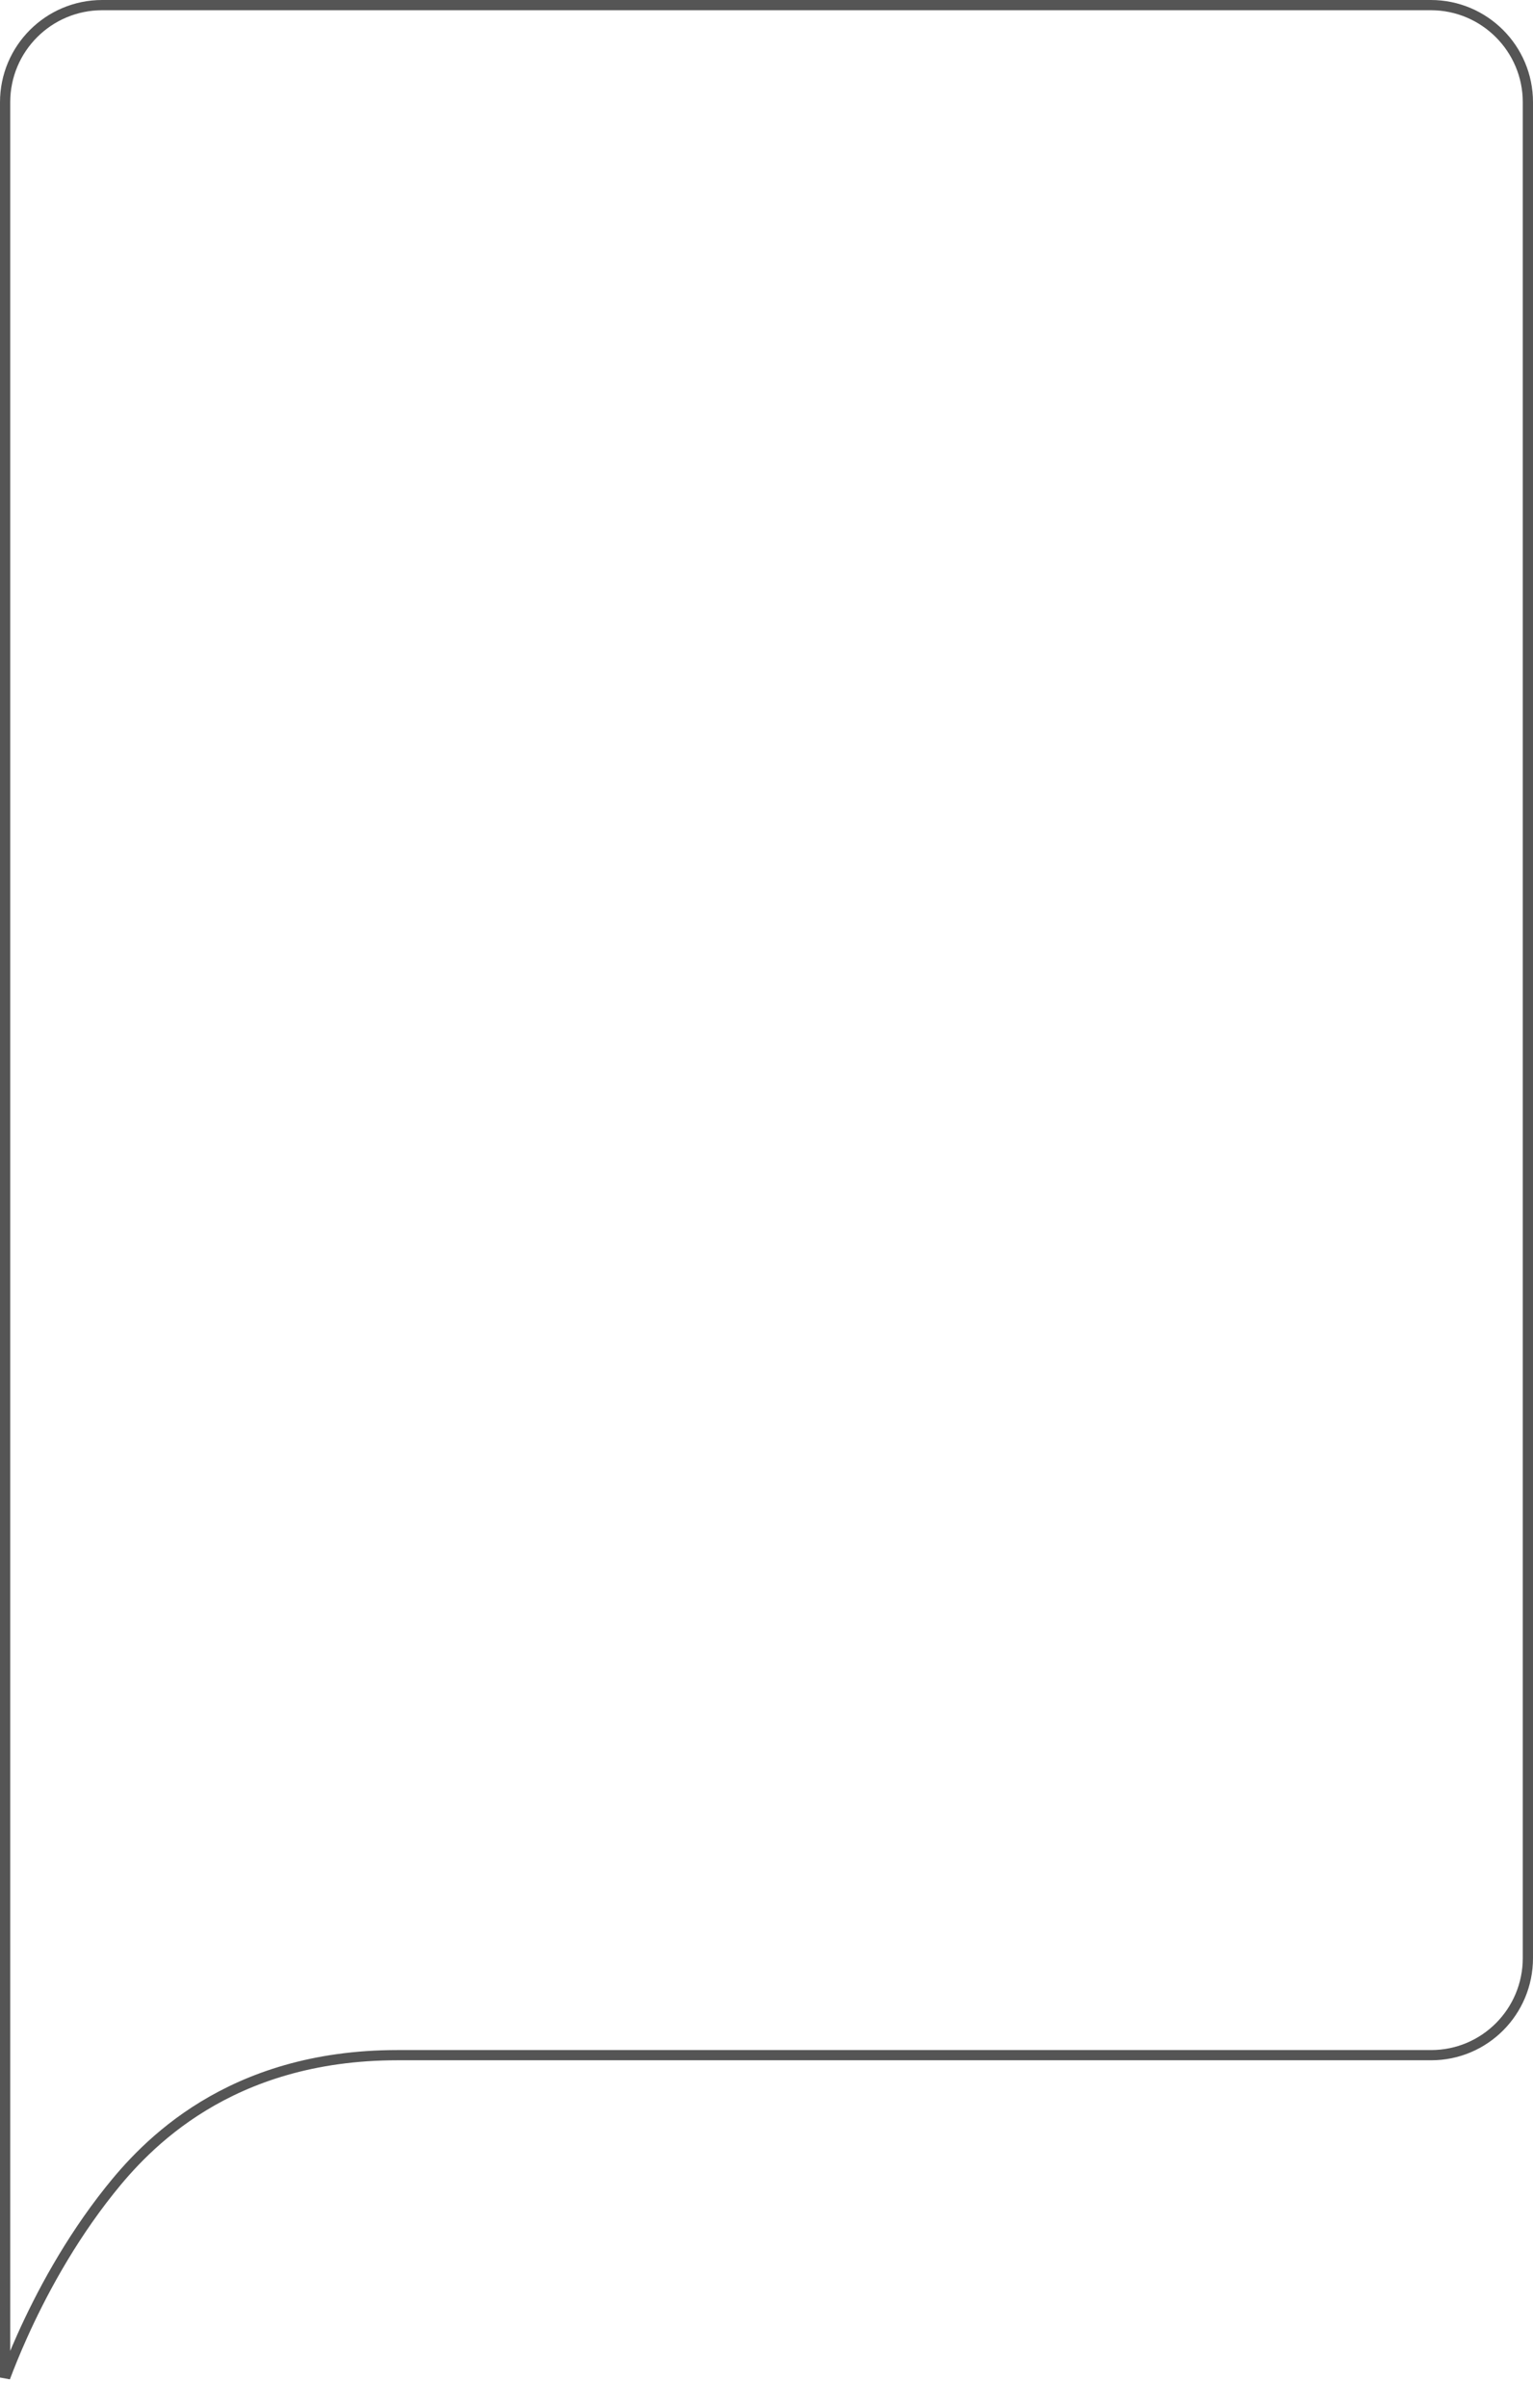 <?xml version="1.0" encoding="UTF-8"?> <svg xmlns="http://www.w3.org/2000/svg" width="300" height="471" viewBox="0 0 300 471" fill="none"> <path d="M4.308 457.027C2.921 460.12 1.825 462.85 1 465.041L1 461.843L1 437.317L1 359.823L1 214.732L1 20C1 9.507 9.507 1 20 1L280 1C290.493 1 299 9.507 299 20L299 382.987C299 393.484 290.552 401.987 280.063 401.987L77.78 401.987C44.658 401.987 28.383 419.731 21.441 428.451C13.518 438.401 7.922 448.962 4.308 457.027Z" stroke="#555555" stroke-width="2"></path> </svg> 